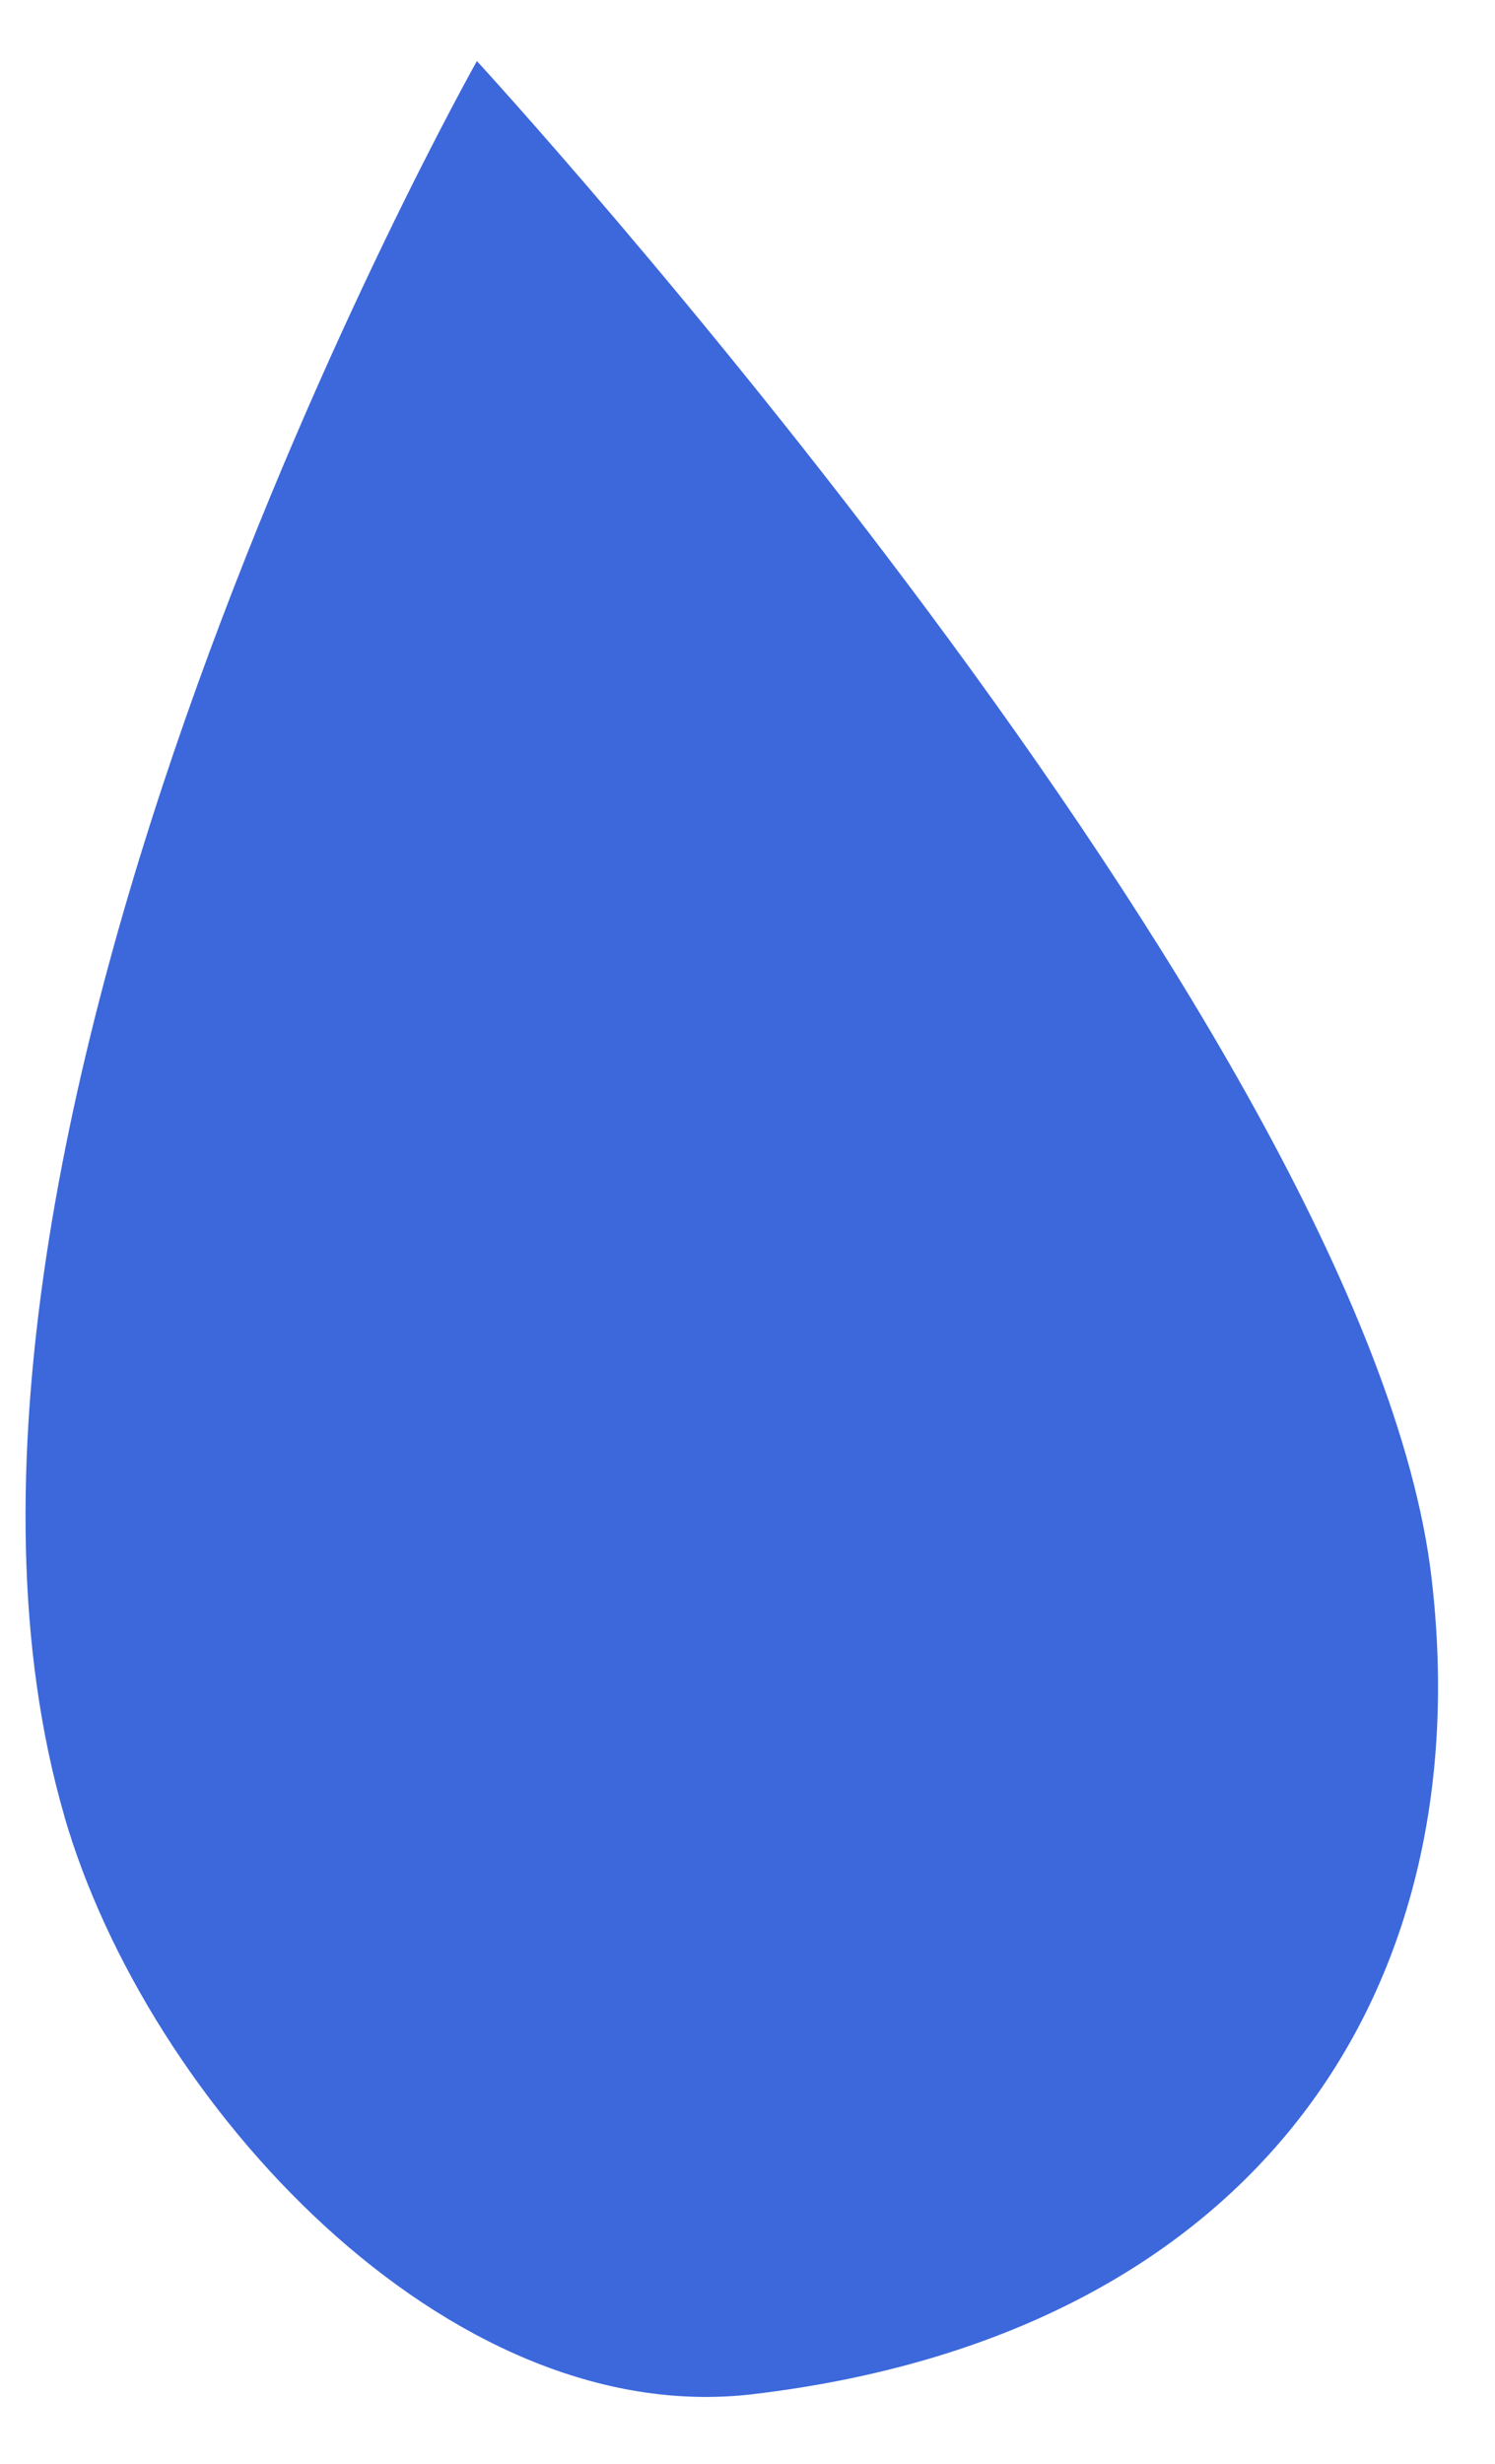 <?xml version="1.0" encoding="UTF-8"?> <svg xmlns="http://www.w3.org/2000/svg" width="17" height="28" fill="none"><path fill="#3C68DC" d="M.733 20.643C-1.497 12.973 5.423.694 5.423.694S15.54 11.697 16.277 17.921c.566 4.78-2.065 8.619-7.715 9.288-3.478.412-6.883-3.308-7.83-6.566Z"></path></svg> 